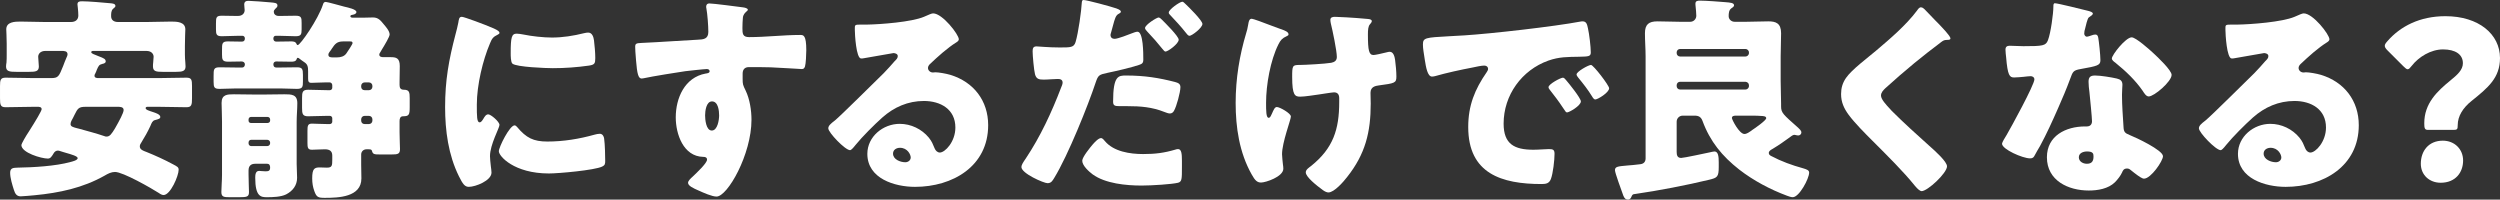 <?xml version="1.0" encoding="UTF-8"?>
<svg id="_レイヤー_2" data-name="レイヤー 2" xmlns="http://www.w3.org/2000/svg" viewBox="0 0 231.74 18.5">
  <rect x="0" y="0" width="231.74" height="18.5" fill="#333333" stroke="none"/>
  <defs>
    <style>
      .cls-1 {
        fill: #fff;
        stroke-width: 0px;
      }
    </style>
  </defs>
  <g id="_情報" data-name="情報">
    <g>
      <path class="cls-1" d="m13.12,13.18c-.08.12-.16.24-.16.38,0,.26.2.36.44.46l.16.06c.84.34,1.68.72,2.46,1.14.42.22.54.28.54.52,0,.56-.76,2.34-1.4,2.34-.14,0-.32-.1-.42-.18-.72-.46-3.34-1.96-4.08-1.96-.34,0-.66.16-.96.34-2.02,1.14-4.2,1.6-6.5,1.82-.28.02-1.02.1-1.28.1-.36,0-.52-.22-.64-.62-.14-.44-.34-1.08-.34-1.56s.32-.46.7-.48c1.42-.02,3.52-.14,4.88-.52.16-.04.68-.16.68-.36,0-.18-.56-.34-1.12-.5-.18-.06-.36-.1-.52-.16-.06-.02-.12-.04-.2-.04-.16,0-.3.1-.38.24-.18.3-.3.5-.54.5-.6,0-2.46-.54-2.46-1.26,0-.1.42-.84.68-1.22.66-1.04,1.2-1.94,1.2-2.1,0-.22-.26-.22-.38-.22h-.34c-.86,0-1.74.04-2.62.04-.48,0-.52-.22-.52-.84v-1.1c0-.58.04-.8.52-.8.88,0,1.76.04,2.62.04h1.58c.68,0,.74-.14,1.14-1.14.08-.22.18-.48.32-.8.04-.08.08-.16.08-.26,0-.32-.32-.32-.56-.32h-1.48c-.5,0-.68.3-.68.54,0,.16.06.74.06.9,0,.46-.3.5-.9.5h-1.18c-.64,0-.96-.04-.96-.5,0-.1.02-.26.04-.36.02-.24.02-.48.02-.72v-1.04c0-.64-.04-1.14-.04-1.32,0-.7.8-.72,1.32-.72.74,0,1.5.04,2.26.04h2.42c.44,0,.68-.24.68-.6,0-.44-.08-.96-.08-1.04,0-.28.24-.28.44-.28.56,0,2,.12,2.6.18.22.02.48.04.48.26,0,.08-.1.16-.22.26-.18.16-.18.44-.18.68,0,.38.28.54.64.54h2.66c.76,0,1.52-.04,2.28-.04.5,0,1.3.02,1.3.72,0,.12-.04.82-.04,1.56v.8c0,.24.02.48.04.72,0,.1.02.26.02.36,0,.44-.3.5-.88.5h-1.24c-.6,0-.9-.04-.9-.5,0-.1,0-.26.02-.36,0-.08.04-.48.04-.54,0-.2-.14-.54-.68-.54h-4.84c-.16,0-.26,0-.26.12s.24.2.7.38c.48.18.64.26.64.48,0,.14-.18.2-.3.22-.32.08-.36.18-.52.54-.04.1-.08.24-.16.38-.04.06-.06.1-.06.18,0,.2.22.22.36.22h5.54c.86,0,1.74-.04,2.62-.04.48,0,.52.2.52.78v1.12c0,.62-.04.84-.52.84-.88,0-1.74-.04-2.62-.04h-.96c-.06,0-.2,0-.2.12,0,.16.3.24.72.38.18.06.64.2.64.44,0,.16-.14.2-.52.3-.2.06-.28.24-.4.54-.24.52-.52,1.02-.82,1.5Zm-5.18-3.28c-.66,0-.74.16-1.04.76-.08.16-.16.34-.28.54-.04.1-.08.18-.08.3,0,.22.2.28.58.38l.24.06c.78.22,1.56.42,2.32.68.1.04.12.04.2.04.3,0,.46-.24.78-.76.4-.7.8-1.44.8-1.7,0-.3-.34-.3-.56-.3h-2.96Z"/>
      <path class="cls-1" d="m33.96,13.84c-.26,0-.48.2-.48.48v.94c0,.44.02.86.02,1.28,0,1.74-2.14,1.8-3.4,1.8-.6,0-.76-.06-.96-.62-.14-.38-.2-.76-.2-1.18,0-.9.2-1.02.7-1.02.18,0,.4.02.66.02.48,0,.5-.18.5-.74v-.38c0-.44-.28-.58-.68-.58s-.92.04-1.2.04c-.38,0-.42-.18-.42-.64v-1.1c0-.5.04-.68.42-.68.3,0,.84.04,1.4.04h.26c.12,0,.22-.1.22-.22v-.32c0-.12-.1-.22-.22-.22h-.26c-.58,0-1.18.04-1.76.04-.52,0-.56-.24-.56-.78v-.92c0-.52.04-.76.56-.76.58,0,1.18.04,1.76.04h.26c.12,0,.22-.1.22-.22v-.24c0-.14-.1-.26-.24-.26h-.4c-.46,0-.92.04-1.3.04-.26,0-.3-.14-.3-.42v-.66c0-.4-.04-.64-.36-.84-.1-.06-.34-.24-.44-.32-.04-.04-.1-.08-.16-.08s-.08.06-.12.16c-.08.2-.34.2-.52.2-.46,0-.92-.02-1.36-.02-.12,0-.26.08-.26.26,0,.2.1.3.26.3h.4c.5,0,1.02-.02,1.52-.02s.56.16.56.7v.6c0,.5-.02.7-.56.7-.5,0-1.02-.04-1.52-.04h-4.12c-.5,0-1.02.04-1.52.04s-.56-.14-.56-.66v-.54c0-.6,0-.8.56-.8.5,0,1,.02,1.52.02h.56c.18,0,.26-.14.26-.3s-.14-.26-.3-.26c-.42,0-.84.02-1.26.02-.52,0-.56-.2-.56-.66v-.44c0-.56,0-.78.54-.78.44,0,.86.02,1.3.02.2,0,.28-.12.28-.3,0-.14-.1-.24-.22-.24h-.4c-.5,0-1.02.04-1.52.04s-.54-.18-.54-.66v-.5c0-.58.02-.74.54-.74.44,0,.88.02,1.32.02h.18c.42,0,.62-.26.62-.54,0-.12-.04-.36-.04-.52,0-.26.16-.34.38-.34.26,0,1.64.1,2.02.14.42.04.68.04.68.3,0,.14-.1.2-.2.3-.08.08-.14.16-.14.28,0,.18.14.38.46.38h.16c.46,0,.94-.02,1.4-.02.54,0,.56.18.56.68v.58c0,.48-.06.64-.56.64s-1-.04-1.5-.04h-.34c-.12,0-.22.08-.22.26,0,.16.1.28.26.28.46,0,.92-.02,1.4-.02.18,0,.4.02.48.22.02.06.06.12.12.12.24,0,1.9-2.4,2.34-3.76.04-.14.1-.24.26-.24.14,0,1.48.38,1.72.44.34.08,1.12.24,1.12.5,0,.14-.18.22-.3.24-.12.02-.26.04-.26.14,0,.14.16.14.24.14h.98c.3,0,.58-.02.88-.02.5,0,.72.3,1,.64.2.24.54.62.54.94,0,.2-.44.94-.7,1.36-.06.1-.1.18-.14.24-.04.08-.12.16-.12.26,0,.2.2.24.36.24h.7c.5,0,.84.08.84.82,0,.48-.02.98-.02,1.46v.3c0,.28.1.44.4.44.5,0,.54.24.54.78v.82c0,.72-.06.86-.62.86-.26,0-.32.22-.32.44v1.04c0,.6.04,1.24.04,1.56,0,.46-.2.5-.8.5h-1.04c-.56,0-.68-.02-.76-.34-.04-.14-.16-.14-.38-.14h-.14Zm-10.92,2.36c0,.7.04,1.2.04,1.6,0,.44-.18.48-.92.48h-.86c-.54,0-.78-.02-.78-.48s.06-1,.06-1.6v-4.92c0-.68-.04-1.34-.04-1.74,0-.78.52-.8,1.14-.8.58,0,1.14.02,1.7.02h1.32c.54,0,1.1-.02,1.66-.02.64,0,1.2,0,1.2.82,0,.58-.06,1.14-.06,1.72v3.92c0,.42.04.84.04,1.28,0,.7-.4,1.22-1.02,1.54-.48.24-1.24.26-1.78.26s-1.08-.04-1.08-1.8c0-.26.02-.64.36-.64.08,0,.34.04.6.04s.42-.04.42-.34c0-.14-.02-.36-.28-.36h-1.1c-.38,0-.62.18-.62.62v.4Zm0-5.02c0,.14.1.22.22.22h1.54c.14,0,.24-.1.24-.22v-.1c0-.14-.1-.24-.24-.24h-1.54c-.12,0-.22.1-.22.24v.1Zm0,2.1c0,.14.1.26.24.26h1.5c.14,0,.26-.12.26-.26v-.06c0-.14-.12-.26-.26-.26h-1.5c-.14,0-.24.1-.24.26v.06ZM31.8,3.84c-.58,0-.76.26-1.02.64-.06.1-.14.22-.24.34-.06.08-.1.16-.1.26,0,.22.22.24.38.24h.42c.32,0,.66-.08.86-.36.1-.14.58-.86.58-.96,0-.16-.1-.16-.26-.16h-.62Zm2.4,4.52c.18,0,.32-.14.32-.32v-.08c0-.18-.14-.32-.32-.32h-.4c-.18,0-.32.14-.32.32v.08c0,.18.12.32.32.32h.4Zm0,3.14c.18,0,.32-.14.32-.32v-.12c0-.18-.14-.32-.32-.32h-.4c-.18,0-.32.14-.32.32v.12c0,.18.12.32.32.32h.4Z"/>
      <path class="cls-1" d="m42.22,3.2c.1-.38.2-.76.26-1.08.06-.38.08-.56.34-.56.18,0,2.1.7,2.96,1.08.4.18.52.3.52.4,0,.08-.06.12-.14.16-.46.22-.56.38-.74.82-.66,1.54-1.22,3.86-1.22,5.68,0,1.1,0,1.64.26,1.64.14,0,.24-.16.34-.32.12-.2.24-.42.46-.42.24,0,1.04.68,1.04.98,0,.28-.88,1.82-.88,2.9,0,.14.04.64.08.94.02.12.06.46.06.58,0,.74-1.48,1.32-2.1,1.32-.38,0-.56-.26-.92-.98-.98-1.98-1.28-4.22-1.28-6.42,0-2.46.34-4.36.96-6.72Zm5.72,8.58c.84,1,1.5,1.34,2.8,1.34,1.48,0,2.96-.24,4.38-.64.14-.04.34-.08.48-.08.26,0,.38.26.4.44.08.54.1,1.68.1,2.08,0,.26-.02.4-.28.52-.7.34-4.04.64-4.94.64-3.22,0-4.64-1.6-4.64-2.06,0-.38,1-2.4,1.46-2.4.1,0,.18.1.24.16Zm-.04-8.66c.12,0,.44.04.62.08.76.16,1.86.28,2.64.28,1,0,2-.16,2.96-.4.18-.04.28-.06.4-.06.38,0,.5.42.54.72.06.5.12,1.14.12,1.64s-.06.62-.58.7c-1.12.16-2.24.24-3.36.24-.6,0-3.36-.1-3.74-.42-.16-.14-.16-.74-.16-.96,0-1.48.08-1.82.56-1.82Z"/>
      <path class="cls-1" d="m68.86.68c.16.02.46.08.46.22,0,.06-.06.12-.14.18-.12.12-.3.26-.32.6-.02.2-.04.62-.04.92,0,.52.02.84.62.84,1.58,0,3.16-.2,4.74-.2.3,0,.56.02.56,1.42,0,.38-.04,1.24-.12,1.5-.06.16-.12.24-.3.24-.1,0-2.26-.14-2.88-.16-.66-.02-1.34-.02-2.02-.02-.38,0-.58.22-.58.6v.48c0,.52.02.56.28,1.1.38.78.54,1.84.54,2.7,0,3.22-2.22,7.12-3.24,7.12-.42,0-1.22-.36-1.62-.54-.56-.24-1.02-.46-1.02-.74,0-.18.26-.42.42-.56.38-.36,1.34-1.26,1.34-1.58,0-.22-.18-.26-.36-.26-1.84-.04-2.54-2.12-2.54-3.66,0-1.78.82-3.7,2.76-4.06.14-.02.38-.04.38-.22,0-.1-.08-.2-.26-.2-.22,0-1.68.16-2,.2-.48.06-3.28.52-3.68.62-.12.02-.26.06-.36.06-.32,0-.42-.46-.52-1.66-.06-.66-.08-1.12-.08-1.28,0-.3.1-.34.58-.36,1.82-.08,3.62-.22,5.22-.3.52-.02.98-.06.98-.72,0-.56-.08-1.64-.18-2.18-.02-.08-.02-.12-.02-.16,0-.14.06-.3.3-.3.36,0,2.64.3,3.1.36Zm-3.5,10.02c0,.36.08,1.4.62,1.4s.68-1,.68-1.4c0-.42-.08-1.3-.66-1.3-.54,0-.64.9-.64,1.3Z"/>
      <path class="cls-1" d="m88.88,3.64c0,.12-.12.22-.22.28-.84.52-1.74,1.34-2.46,2.02-.1.1-.18.22-.18.36,0,.24.22.42.46.42.06,0,.14-.02.22-.02.3,0,1,.12,1.4.24,2.16.66,3.5,2.4,3.5,4.66,0,3.82-3.3,5.72-6.78,5.72-1.88,0-4.42-.76-4.42-3.06,0-1.6,1.46-2.78,3-2.78,1.04,0,2.04.48,2.7,1.28.3.38.36.58.54,1,.08.2.26.38.48.38.48,0,1.44-1,1.44-2.32,0-1.7-1.38-2.46-2.92-2.46-1.46,0-2.76.56-3.86,1.54-.72.64-1.86,1.78-2.46,2.52-.28.36-.44.5-.52.5-.46,0-2.02-1.64-2.02-2.02,0-.24.2-.42.62-.74.5-.4,3.82-3.7,4.52-4.38.38-.38.68-.74,1.02-1.12.14-.14.28-.26.28-.46,0-.24-.32-.28-.4-.28-.06,0-2.24.4-2.76.48-.08.02-.16.02-.24.02-.46,0-.58-2.26-.58-2.64v-.2c0-.3.06-.3.64-.3h.46c1.3-.02,4.16-.24,5.3-.72.5-.22.72-.32.86-.32.86,0,2.38,1.96,2.38,2.4Zm-5.46,10.06c-.32,0-.64.18-.64.54,0,.54.68.8,1.14.8.26,0,.5-.18.5-.44,0-.28-.3-.9-1-.9Z"/>
      <path class="cls-1" d="m103.48.78c.34.12.42.22.42.3,0,.1-.12.16-.2.2-.28.14-.36.46-.54,1.12-.04.18-.1.4-.18.66-.02.06-.04.12-.04.18,0,.24.16.36.38.36.3,0,1.32-.4,1.62-.52.16-.06.36-.14.5-.14.54,0,.54,2,.54,2.58,0,.34-.12.4-.4.5-.72.24-2.08.56-2.86.72-.86.18-.92.22-1.16.92-.68,2.06-2.56,6.76-3.84,8.84-.16.26-.28.48-.62.48s-2.42-.9-2.42-1.5c0-.18.16-.44.4-.78,1.36-2.04,2.4-4.28,3.28-6.58.06-.12.14-.34.14-.46,0-.28-.22-.34-.44-.34-.4,0-.88.06-1.32.06s-.68-.06-.8-.5c-.1-.38-.22-1.72-.22-2.12,0-.26.04-.46.36-.46.2,0,1.1.1,2.14.1s1.32,0,1.48-.5c.26-.86.54-2.9.58-3.68.02-.14.04-.22.16-.22.28,0,2.46.58,3.04.78Zm-1.06,12.3c.82.98,2.34,1.2,3.54,1.2,1.12,0,1.94-.1,3.02-.42.06-.02.14-.04.22-.04.32,0,.36.44.36,1.08v.6c0,1.1,0,1.34-.36,1.44-.56.14-2.44.26-3.38.26-1.42,0-3.36-.18-4.54-1.04-.32-.24-.96-.8-.96-1.26,0-.34.74-1.24.98-1.52.16-.18.52-.58.76-.58.14,0,.28.18.36.28Zm1.96-6.08c1.74,0,3.06.22,4.54.6.28.08.5.16.5.48,0,.46-.36,1.8-.6,2.2-.08.14-.2.24-.38.24-.14,0-.34-.08-.5-.14-1.16-.46-2.22-.54-3.44-.54h-.72c-.46,0-.6-.06-.6-.42,0-2.42.5-2.42,1.2-2.42Zm3.32-5.18c.28.28,1.56,1.54,1.56,1.86,0,.38-1,1.1-1.22,1.1-.08,0-.16-.08-.3-.26-.38-.48-.9-1.08-1.4-1.6-.08-.08-.2-.22-.2-.32,0-.3,1.08-.98,1.26-.98.1,0,.24.14.3.2Zm2.2-1.44c.28.26,1.56,1.52,1.56,1.84,0,.36-.98,1.1-1.2,1.1-.12,0-.24-.16-.3-.24-.52-.66-.96-1.12-1.52-1.72-.06-.06-.1-.1-.1-.2,0-.28,1.02-1,1.26-1,.08,0,.2.12.3.22Z"/>
      <path class="cls-1" d="m118.62,2.66l.18.06c.32.12.64.24.64.46,0,.1-.06.12-.18.18-.4.18-.56.36-.76.76-.74,1.48-1.14,3.74-1.14,5.4,0,.74,0,1.4.24,1.4.12,0,.16-.08.3-.38.16-.36.26-.62.46-.62.26,0,1.3.58,1.3.88s-.82,2.4-.82,3.5c0,.24.06.68.08.92.02.14.04.28.04.42,0,.74-1.64,1.28-2.06,1.28-.36,0-.56-.18-.88-.76-1.14-2.02-1.48-4.36-1.48-6.62s.36-4.42.98-6.48c.08-.26.12-.42.16-.66.08-.54.16-.66.36-.66.12,0,1.1.36,1.82.64.36.14.64.24.76.28Zm8.2-.9c.18.02.34.06.34.2,0,.08-.08.2-.16.28-.18.18-.2.54-.2.96,0,1.5.1,1.9.52,1.9.16,0,.78-.14,1.18-.24.16-.04.24-.06.32-.06.36,0,.46.48.5.76.06.42.12,1.1.12,1.54,0,.6-.16.62-1.64.82-.26.04-.76.1-.76.68,0,.32.02.66.02,1,0,2.66-.5,4.68-2.18,6.8-.32.42-1.2,1.44-1.74,1.44-.12,0-.3-.06-.52-.22-.6-.44-1.58-1.22-1.58-1.64,0-.16.08-.28.34-.48.06-.04.08-.06.16-.12,2.04-1.64,2.6-3.38,2.6-5.92v-.36c0-.3-.12-.54-.48-.54-.16,0-1.28.18-1.42.2-.46.06-1.28.2-1.72.2-.48,0-.74-.12-.74-1.82,0-1.08.02-1.12.74-1.12.4,0,2.32-.1,2.88-.2.3-.06.52-.2.52-.54,0-.58-.4-2.48-.56-3.12-.02-.1-.04-.22-.04-.32,0-.24.22-.28.42-.28.18,0,1.62.06,3.08.2Z"/>
      <path class="cls-1" d="m131.9,4.12c0-.62.22-.64,2.42-.76.4-.02.86-.04,1.42-.08,2.52-.16,8.32-.82,10.76-1.28.08-.02.14-.02.2-.02.36,0,.42.28.5.66.12.52.26,1.7.26,2.22,0,.38-.22.38-1.08.4-1.06.02-1.84,0-2.86.36-2.46.88-4.14,3.2-4.14,5.84,0,1.9,1,2.42,2.76,2.42.5,0,1.16-.06,1.44-.06.38,0,.52.06.52.44,0,.58-.14,1.82-.34,2.34-.16.4-.44.46-.86.46-3.7,0-6.8-.96-6.8-5.28,0-2,.6-3.48,1.72-5.1.06-.1.12-.18.12-.3,0-.18-.14-.3-.36-.3-.26,0-.8.12-1.08.18-1.06.2-2.44.5-3.48.8-.08.02-.2.04-.28.04-.42,0-.56-.9-.66-1.52-.1-.68-.18-1.06-.18-1.46Zm13.28,3.32c.26.3,1.36,1.66,1.36,1.96,0,.4-1.08,1.02-1.28,1.02-.1,0-.14-.06-.4-.46-.38-.58-.78-1.1-1.22-1.66-.08-.1-.1-.16-.1-.22,0-.28,1.12-.88,1.34-.88.1,0,.22.14.3.24Zm3.98.74c0,.4-1.06,1.04-1.28,1.04-.14,0-.24-.18-.3-.28-.38-.62-.82-1.18-1.28-1.74-.06-.08-.16-.2-.16-.3,0-.26,1.1-.88,1.34-.88.22,0,1.68,1.9,1.68,2.16Z"/>
      <path class="cls-1" d="m164.28,13.82c-.14.08-.32.18-.32.36,0,.14.1.22.22.28.94.5,1.94.86,2.96,1.14.34.1.56.18.56.4,0,.56-.92,2.28-1.52,2.28-.16,0-.38-.08-.54-.14-1.56-.58-3.1-1.4-4.42-2.42-1.58-1.24-2.7-2.6-3.4-4.5-.14-.38-.36-.5-.74-.5h-1.1c-.3,0-.56.24-.56.56v2.8c0,.3.06.56.42.56.24,0,2.28-.44,2.66-.52.08-.02.34-.08.42-.08.36,0,.4.48.4,1.02v.42c0,.92-.14,1-.88,1.18-2.06.5-4.76,1.02-6.86,1.32-.2.02-.24.04-.32.18-.08.2-.14.34-.36.34-.3,0-.4-.28-.48-.52-.12-.34-.72-1.96-.72-2.2,0-.34.26-.36,1.16-.44.32-.02.72-.06,1.2-.12.32-.04.48-.24.48-.54V5.22c0-.7-.06-1.42-.06-2.14,0-.82.36-1.1,1.16-1.1.7,0,1.4.04,2.1.04h.94c.32,0,.56-.26.56-.56,0-.24-.04-.6-.06-.82-.02-.16-.02-.24-.02-.3,0-.26.2-.28.42-.28.56,0,1.88.1,2.34.14.48.04.82.06.82.3,0,.12-.14.18-.26.28-.22.16-.24.46-.24.72,0,.3.26.52.56.52h1.06c.68,0,1.38-.04,2.06-.04s1.18.16,1.18,1.1c0,.72-.04,1.44-.04,2.14v2.3c0,.7.04,1.4.04,2.08v.26c0,.6.18.74,1.58,1.98.1.1.3.26.3.44,0,.16-.14.28-.3.28-.06,0-.24-.04-.32-.06h-.06c-.06,0-.16.06-.22.1-.54.4-1.22.88-1.8,1.22Zm-2.48-8.58c.16,0,.32-.14.32-.32v-.06c0-.18-.16-.32-.32-.32h-6.06c-.18,0-.32.14-.32.32v.06c0,.18.14.32.32.32h6.06Zm-6.06,2.34c-.18,0-.32.14-.32.32v.08c0,.18.14.32.32.32h6.06c.16,0,.32-.14.32-.32v-.08c0-.18-.14-.3-.32-.32h-6.06Zm5.18,3.14c-.16,0-.38.02-.38.22,0,.14.68,1.48,1.16,1.48.22,0,.46-.18.64-.3.04-.04.06-.06.1-.08.22-.14,1.28-.88,1.28-1.08,0-.22-.2-.24-1.86-.24h-.94Z"/>
      <path class="cls-1" d="m178.4.86c.34.36.68.72,1.02,1.06l.22.22c.4.42,1.16,1.2,1.16,1.42,0,.12-.12.14-.36.14-.22,0-.34.08-.5.2-.86.64-1.66,1.28-2.5,1.96-.92.76-1.82,1.54-2.7,2.34-.18.18-.38.38-.38.66,0,.34.48.86.82,1.22.06.08.12.14.18.2,1.12,1.12,2.3,2.18,3.48,3.24.64.56,1.64,1.48,1.64,1.9,0,.62-1.8,2.3-2.36,2.3-.12,0-.36-.18-.62-.5-1.06-1.32-2.54-2.78-3.92-4.16-.72-.72-1.64-1.64-2.22-2.42-.44-.6-.7-1.18-.7-1.92,0-.56.14-1.04.46-1.5.54-.78,1.98-1.84,2.78-2.52,1.3-1.1,2.78-2.36,3.8-3.72.1-.14.2-.3.36-.3.14,0,.26.1.34.18Z"/>
      <path class="cls-1" d="m193.54,1c.24.06.46.14.46.26,0,.1-.14.2-.38.36-.12.08-.28.78-.36,1.12-.02.08-.04.12-.04.16,0,.06-.02.14-.02.22,0,.12.1.28.24.28.1,0,.32-.08.44-.12.12-.04.22-.08.34-.08.18,0,.24.1.28.3.06.32.2,1.6.2,2.08s-.28.54-1.84.82c-.7.12-.72.26-.96.9-.34.92-.72,1.82-1.12,2.72-.52,1.18-1.06,2.38-1.68,3.52-.16.28-.36.6-.48.84-.1.2-.18.3-.44.3-.68,0-2.6-.84-2.6-1.36,0-.12.28-.58.42-.8.4-.68,2.58-4.66,2.58-5.16,0-.2-.18-.3-.34-.3-.12,0-.52.04-.66.06-.22.02-.64.06-.88.06-.42,0-.6-.18-.74-1.88-.02-.16-.06-.52-.06-.7,0-.28.16-.36.4-.36.34,0,.82.04,1.26.04,1.82,0,2.08-.04,2.28-.56.26-.68.5-2.48.5-3.1,0-.16,0-.32.14-.32.26,0,2.66.6,3.06.7Zm2.68,6.28c.34.08.52.22.52.58,0,.2-.04.56-.04.92,0,1,.08,1.98.14,2.96.02.48.12.6.58.78.56.22,3.08,1.4,3.08,1.96,0,.44-1.12,2.08-1.76,2.08-.16,0-.44-.18-.88-.52-.12-.1-.24-.2-.38-.3-.1-.08-.18-.12-.32-.12-.32,0-.4.24-.44.34-.14.32-.44.7-.68.94-.62.6-1.58.76-2.42.76-1.9,0-3.88-.92-3.88-3.08,0-2,1.76-2.86,3.54-2.86h.16c.32,0,.48-.2.48-.48,0-.34-.18-2.12-.24-2.72-.04-.3-.08-.64-.08-.94,0-.42.16-.58.6-.58.52,0,1.5.16,2.02.28Zm-3.52,7.3c0,.4.4.6.74.6.46,0,.62-.24.62-.66,0-.26-.02-.48-.6-.48-.34,0-.76.14-.76.54Zm6.88-9.68c.46.42,1.72,1.62,1.72,2.04,0,.62-1.62,2-2.12,2-.24,0-.42-.3-.56-.52-.68-.98-1.56-1.82-2.5-2.58-.16-.12-.36-.26-.36-.42,0-.32,1.28-1.96,1.84-1.96.38,0,1.66,1.14,1.98,1.44Z"/>
      <path class="cls-1" d="m215.93,3.64c0,.12-.12.22-.22.28-.84.52-1.74,1.34-2.46,2.02-.1.1-.18.22-.18.36,0,.24.22.42.46.42.06,0,.14-.02.22-.02.3,0,1,.12,1.4.24,2.16.66,3.5,2.4,3.5,4.66,0,3.82-3.3,5.72-6.78,5.72-1.88,0-4.42-.76-4.42-3.06,0-1.6,1.46-2.78,3-2.78,1.04,0,2.04.48,2.7,1.28.3.38.36.58.54,1,.08.2.26.38.48.38.48,0,1.44-1,1.44-2.32,0-1.7-1.38-2.46-2.92-2.46-1.46,0-2.76.56-3.86,1.54-.72.64-1.86,1.78-2.46,2.52-.28.36-.44.5-.52.5-.46,0-2.02-1.64-2.02-2.02,0-.24.2-.42.62-.74.5-.4,3.82-3.7,4.52-4.38.38-.38.68-.74,1.02-1.12.14-.14.28-.26.28-.46,0-.24-.32-.28-.4-.28-.06,0-2.24.4-2.76.48-.08.02-.16.02-.24.02-.46,0-.58-2.26-.58-2.64v-.2c0-.3.06-.3.64-.3h.46c1.3-.02,4.16-.24,5.3-.72.5-.22.72-.32.86-.32.86,0,2.38,1.96,2.38,2.4Zm-5.46,10.06c-.32,0-.64.18-.64.54,0,.54.68.8,1.14.8.26,0,.5-.18.5-.44,0-.28-.3-.9-1-.9Z"/>
      <path class="cls-1" d="m225.06,12.04c-.3,0-.34-.16-.34-.62,0-1.84,1.2-2.96,2.42-3.96.64-.52,1.16-.98,1.16-1.6,0-.82-.7-1.28-1.84-1.28s-2.26.7-2.9,1.52c-.16.2-.26.32-.38.32-.1,0-.22-.1-.4-.28l-1.46-1.46c-.18-.18-.26-.3-.26-.44,0-.12.08-.24.24-.42,1.2-1.38,3-2.32,5.38-2.32,3.1,0,5.06,1.68,5.06,3.88,0,1.84-1.12,2.76-2.64,3.98-.78.62-1.28,1.4-1.28,2.24,0,.36-.04.44-.36.44h-2.4Zm3.26,2.84c0,1.1-.7,2.06-2.08,2.06-1.04,0-1.84-.72-1.84-1.76,0-1.18.72-2.14,2.04-2.14,1.08,0,1.88.78,1.88,1.84Z"/>
    </g>
  </g>
</svg>